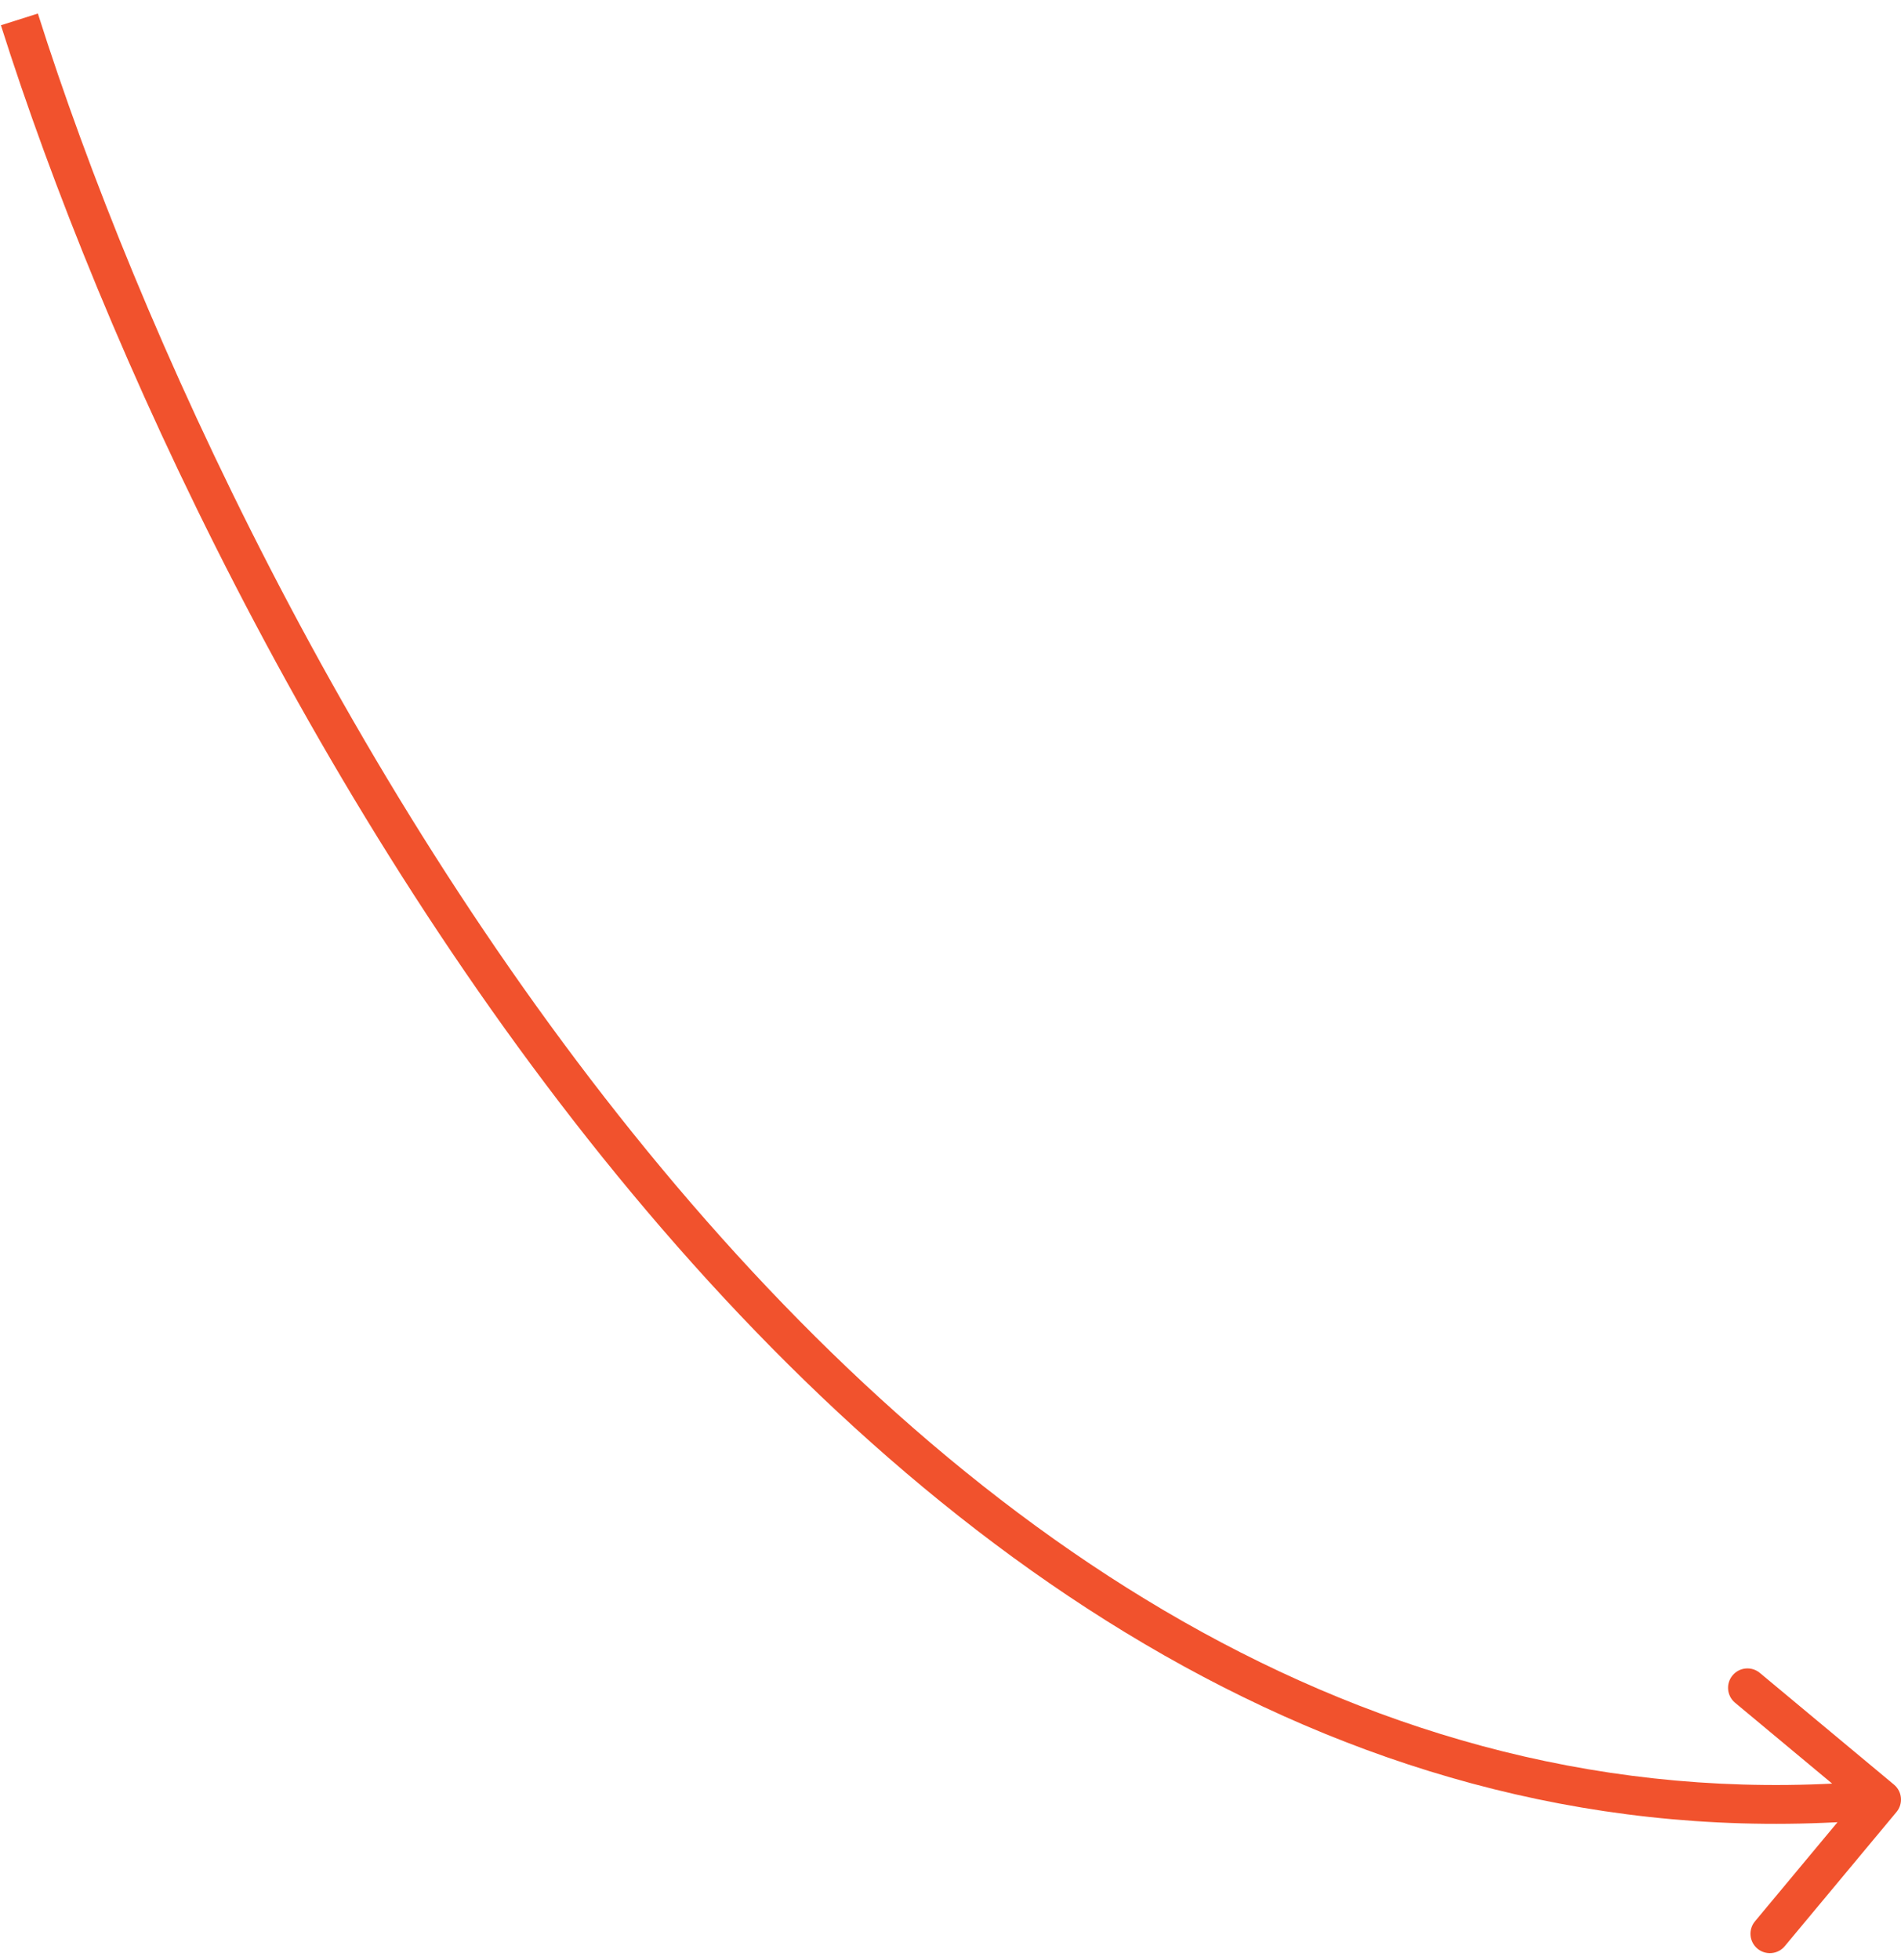 <?xml version="1.0" encoding="UTF-8"?> <svg xmlns="http://www.w3.org/2000/svg" width="98" height="101" viewBox="0 0 98 101" fill="none"><path d="M97.64 91.981C98.064 92.335 98.122 92.965 97.768 93.39L92.009 100.305C91.655 100.73 91.025 100.787 90.6 100.434C90.176 100.08 90.118 99.45 90.472 99.025L95.592 92.878L89.444 87.758C89.02 87.405 88.963 86.774 89.316 86.35C89.669 85.926 90.3 85.868 90.724 86.222L97.64 91.981ZM1.953 0.698C7.081 16.888 18.015 40.888 34.117 60.226C50.227 79.573 71.358 94.084 96.909 91.754L97.091 93.746C70.592 96.162 48.88 81.08 32.58 61.505C16.273 41.921 5.232 17.673 0.047 1.302L1.953 0.698Z" fill="#F1522D"></path></svg> 